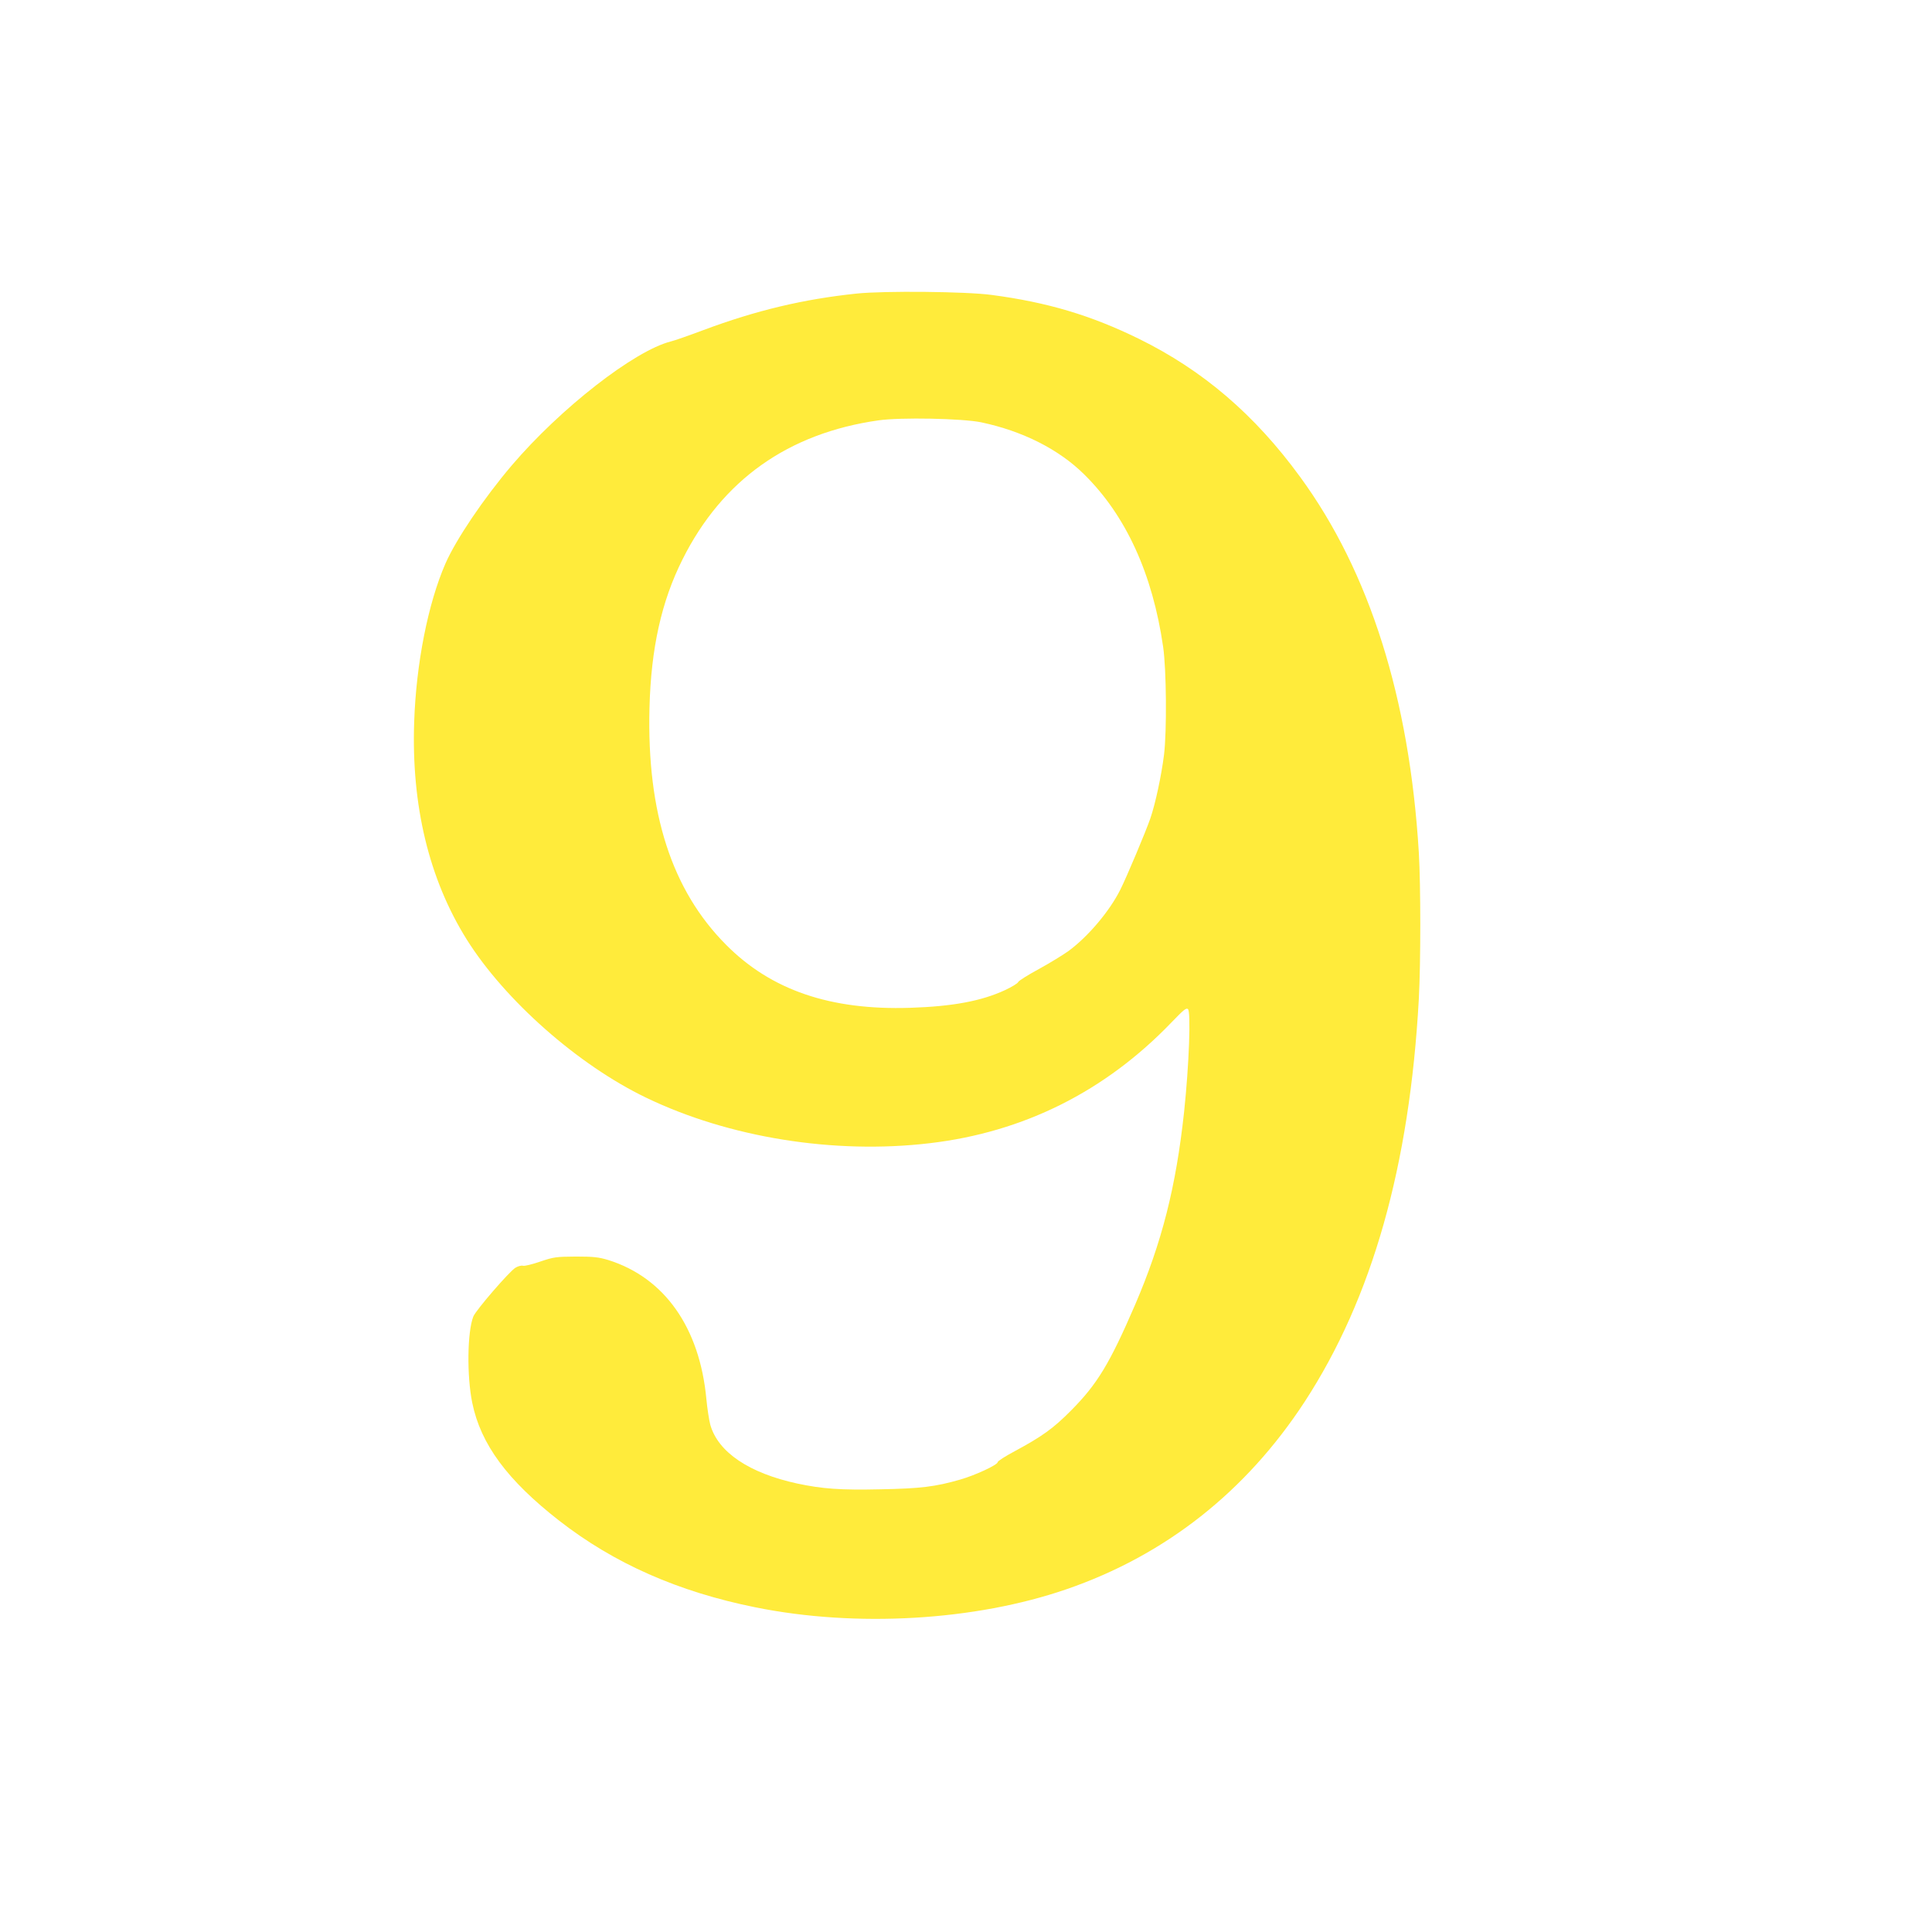 <?xml version="1.0" standalone="no"?>
<!DOCTYPE svg PUBLIC "-//W3C//DTD SVG 20010904//EN"
 "http://www.w3.org/TR/2001/REC-SVG-20010904/DTD/svg10.dtd">
<svg version="1.0" xmlns="http://www.w3.org/2000/svg"
 width="1280pt" height="1280pt" viewBox="0 0 1280 1280"
 preserveAspectRatio="xMidYMid meet">
<g transform="translate(0,1280) scale(0.1,-0.1)"
fill="#ffeb3b" stroke="none">
<path d="M5675 10855 c-352 -37 -664 -111 -1015 -242 -96 -36 -193 -70 -215
-75 -242 -61 -731 -442 -1055 -822 -186 -219 -369 -490 -439 -650 -115 -264
-194 -661 -207 -1050 -19 -553 98 -1040 348 -1440 252 -402 737 -831 1188
-1048 549 -265 1247 -377 1880 -302 622 73 1162 343 1601 800 82 85 97 97 109
89 21 -13 8 -370 -25 -681 -54 -499 -147 -865 -325 -1279 -168 -389 -250 -525
-425 -701 -117 -118 -191 -171 -373 -269 -62 -33 -112 -65 -112 -72 0 -18
-151 -88 -250 -116 -163 -47 -261 -59 -526 -64 -267 -6 -386 3 -551 38 -319
69 -525 207 -577 389 -8 30 -20 107 -26 170 -44 474 -277 805 -650 922 -64 19
-96 23 -215 23 -131 -1 -146 -3 -235 -33 -52 -18 -104 -31 -115 -28 -12 3 -34
-3 -50 -13 -40 -24 -262 -281 -279 -323 -40 -100 -44 -394 -7 -573 56 -273
232 -512 576 -780 363 -283 788 -471 1300 -574 668 -135 1455 -89 2061 120
654 225 1189 646 1579 1244 446 685 694 1560 755 2665 13 240 13 753 0 973
-62 1021 -326 1858 -786 2487 -301 413 -645 707 -1068 915 -318 156 -606 242
-976 291 -170 23 -713 28 -895 9z m826 -853 c274 -58 513 -178 682 -345 277
-273 453 -659 523 -1142 22 -151 25 -559 6 -715 -18 -142 -57 -324 -91 -423
-30 -87 -157 -389 -199 -472 -71 -142 -213 -310 -342 -405 -36 -26 -124 -80
-197 -120 -72 -39 -134 -78 -137 -86 -3 -9 -43 -33 -88 -54 -155 -72 -347
-108 -628 -117 -529 -17 -921 117 -1219 417 -360 361 -526 874 -508 1570 10
394 79 705 219 984 263 526 700 836 1298 921 146 21 555 13 681 -13z"/>
</g>
</svg>
